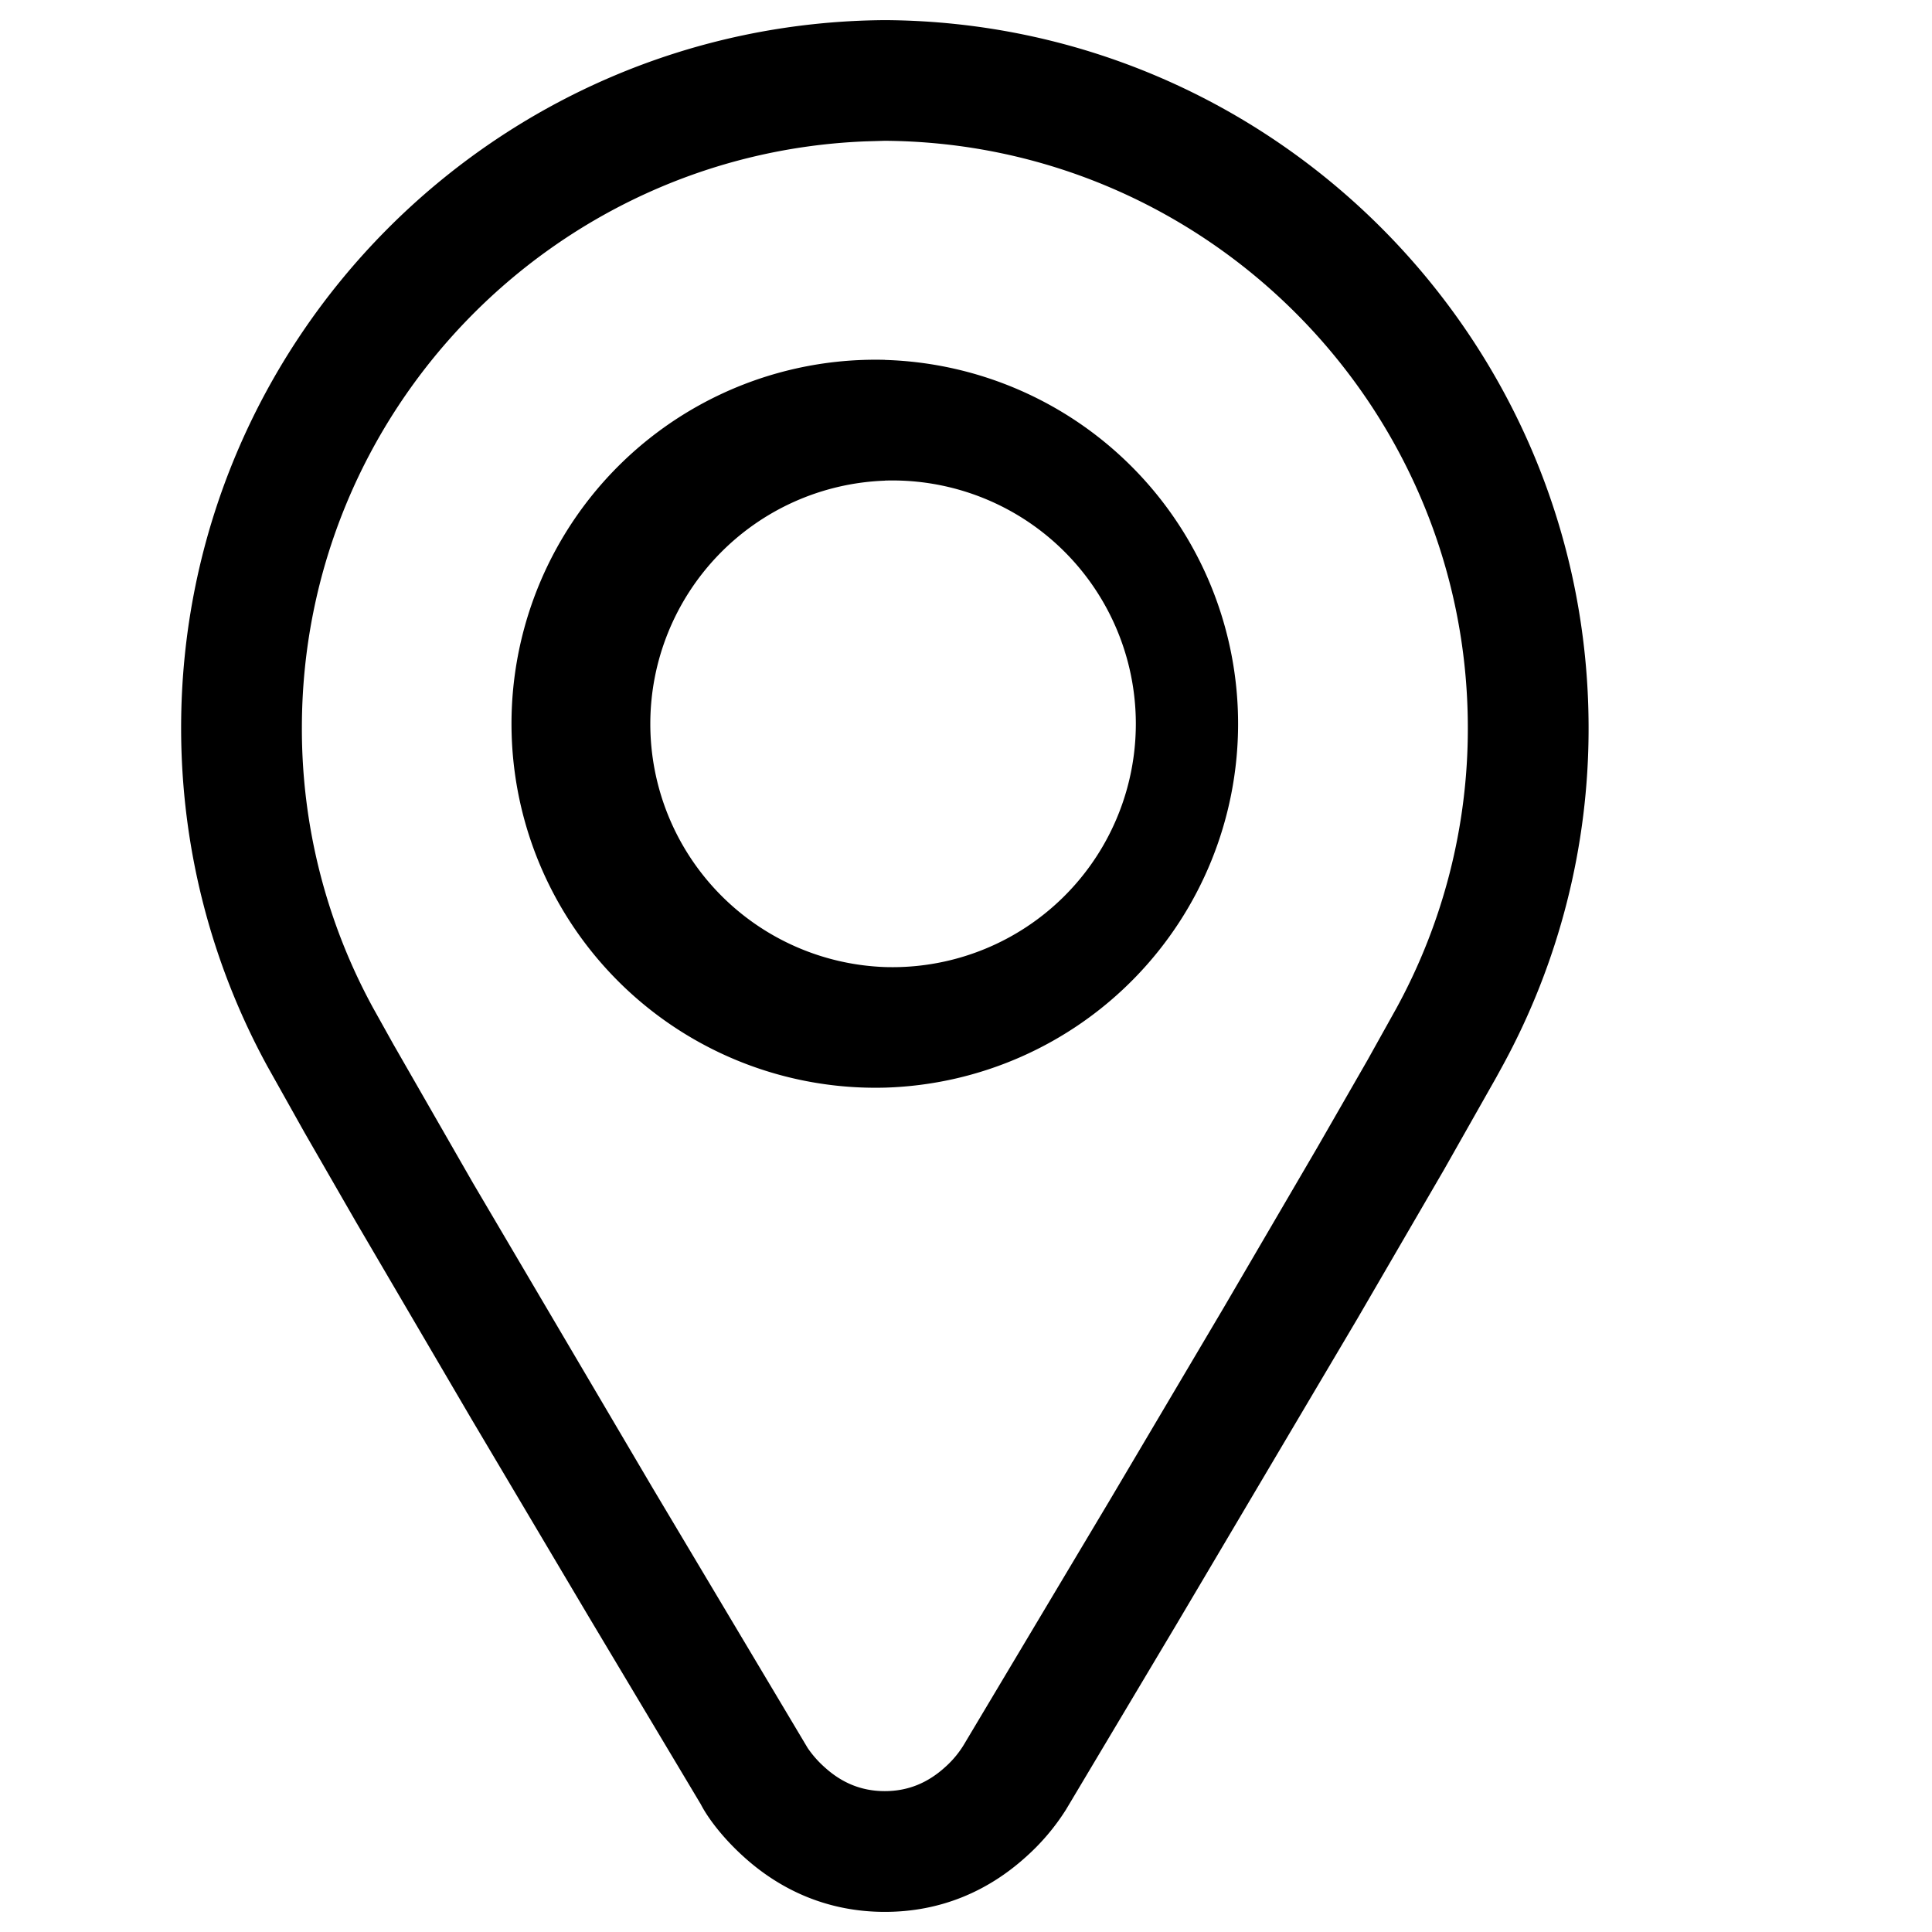 <?xml version="1.0" encoding="UTF-8"?>
<svg xmlns="http://www.w3.org/2000/svg" width="24" height="24" viewBox="0 0 24 24">
  <g fill="currentColor" fill-rule="nonzero">
    <path d="M10.997.25C6.16.28 2.25 4.214 2.25 9.042c0 1.486.372 2.922 1.07 4.201l.464.828.642 1.115 1.432 2.444 1.458 2.458 1.39 2.326c.081.158.263.409.539.657.466.42 1.053.679 1.747.679.694 0 1.281-.258 1.748-.679a2.76 2.76 0 00.502-.591l1.364-2.287 2.256-3.812 1.079-1.856.643-1.136.08-.146a8.733 8.733 0 001.07-4.201c0-4.828-3.91-8.762-8.737-8.792zm-.244 1.506l.237-.007c3.998.026 7.244 3.29 7.244 7.293a7.24 7.24 0 01-.887 3.482l-.36.646-.624 1.086-1.164 1.992-1.407 2.378-1.8 3.016a1.233 1.233 0 01-.257.315c-.208.187-.45.293-.744.293s-.536-.106-.743-.293a1.308 1.308 0 01-.215-.243L8.11 18.489l-2.235-3.794-.987-1.72-.251-.45a7.233 7.233 0 01-.887-3.483c0-3.922 3.114-7.133 7.003-7.286z"></path>
    <path d="M10.992 4.47a4.522 4.522 0 10.001 9.041 4.522 4.522 0 00-.001-9.04zm0 1.5a3.023 3.023 0 11-.001 6.043 3.023 3.023 0 01.001-6.042z"></path>
  </g>
</svg>
